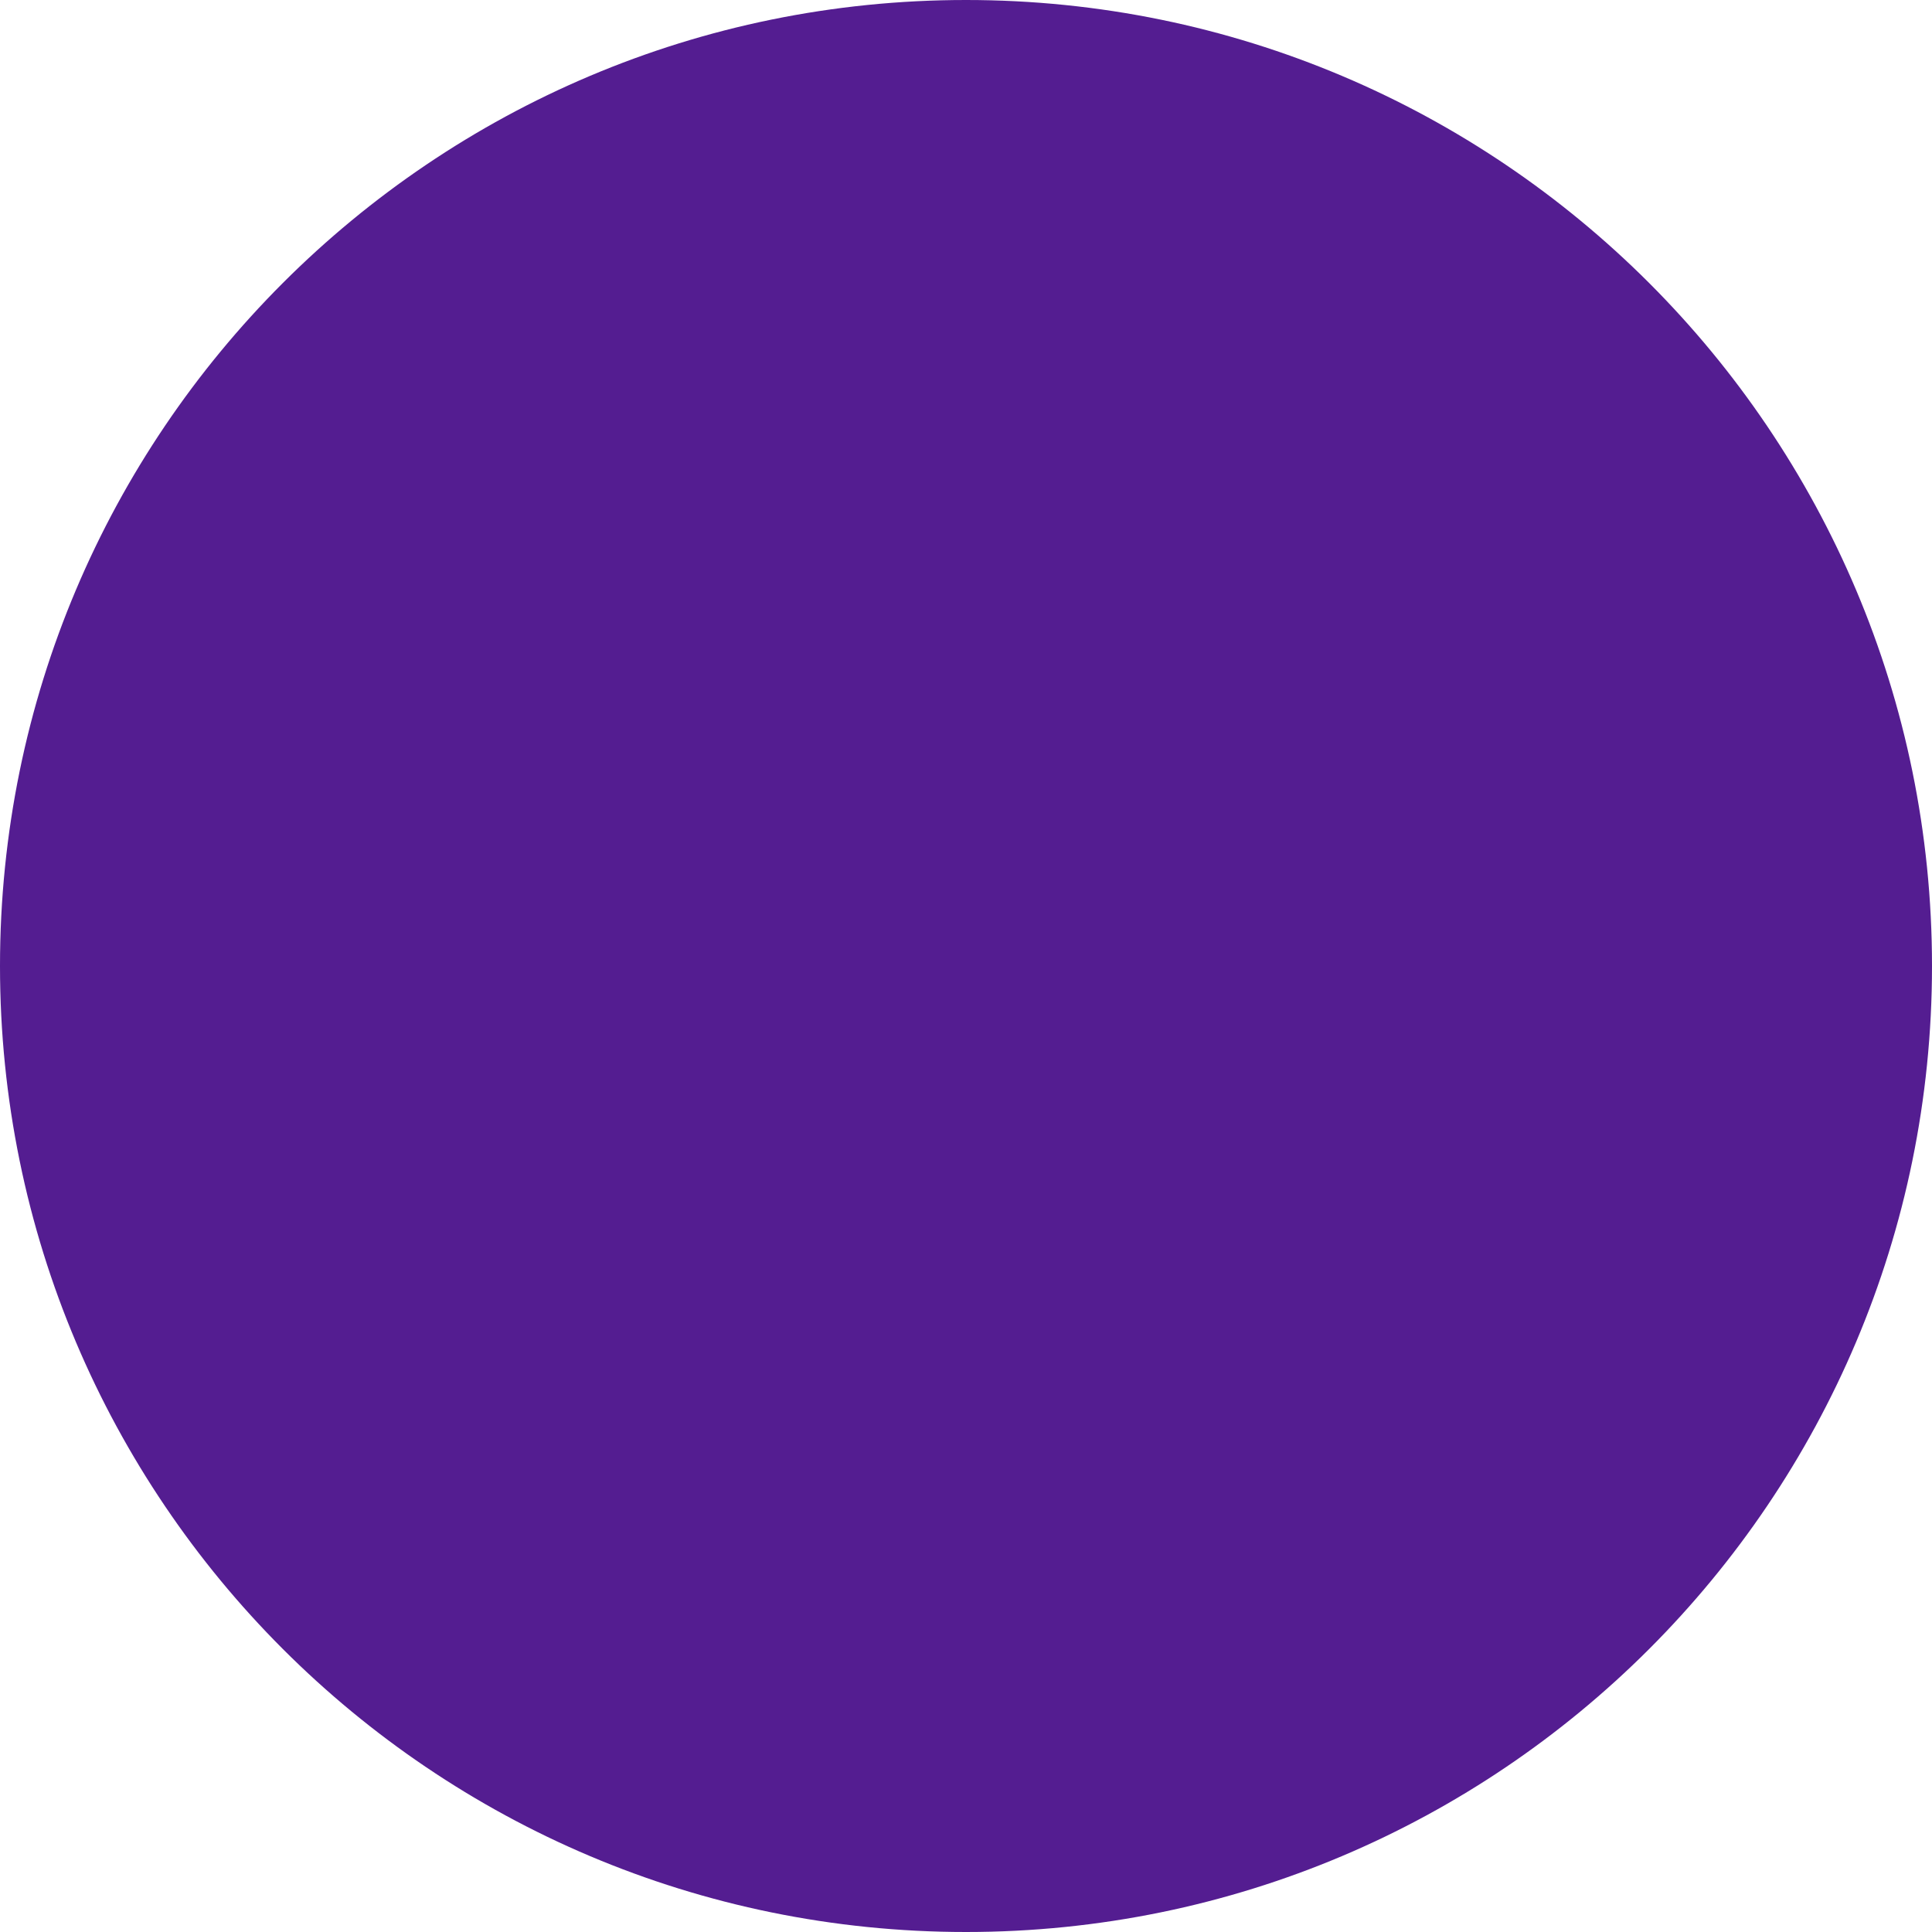 <?xml version="1.0" encoding="UTF-8" standalone="no"?><svg xmlns="http://www.w3.org/2000/svg" fill="#000000" height="577.2" viewBox="0 0 577.2 577.2" width="577.2"><linearGradient gradientUnits="userSpaceOnUse" id="a" x1="0" x2="577.2" y1="288.6" y2="288.6"><stop offset="0.001" stop-color="#541d91"/><stop offset="1" stop-color="#541d91"/></linearGradient><path clip-rule="evenodd" d="M0,288.6C0,129.2,129.2,0,288.6,0s288.6,129.2,288.6,288.6 c0,159.4-129.2,288.6-288.6,288.6S0,448,0,288.6L0,288.6z" fill="url(#a)" fill-rule="evenodd"/></svg>